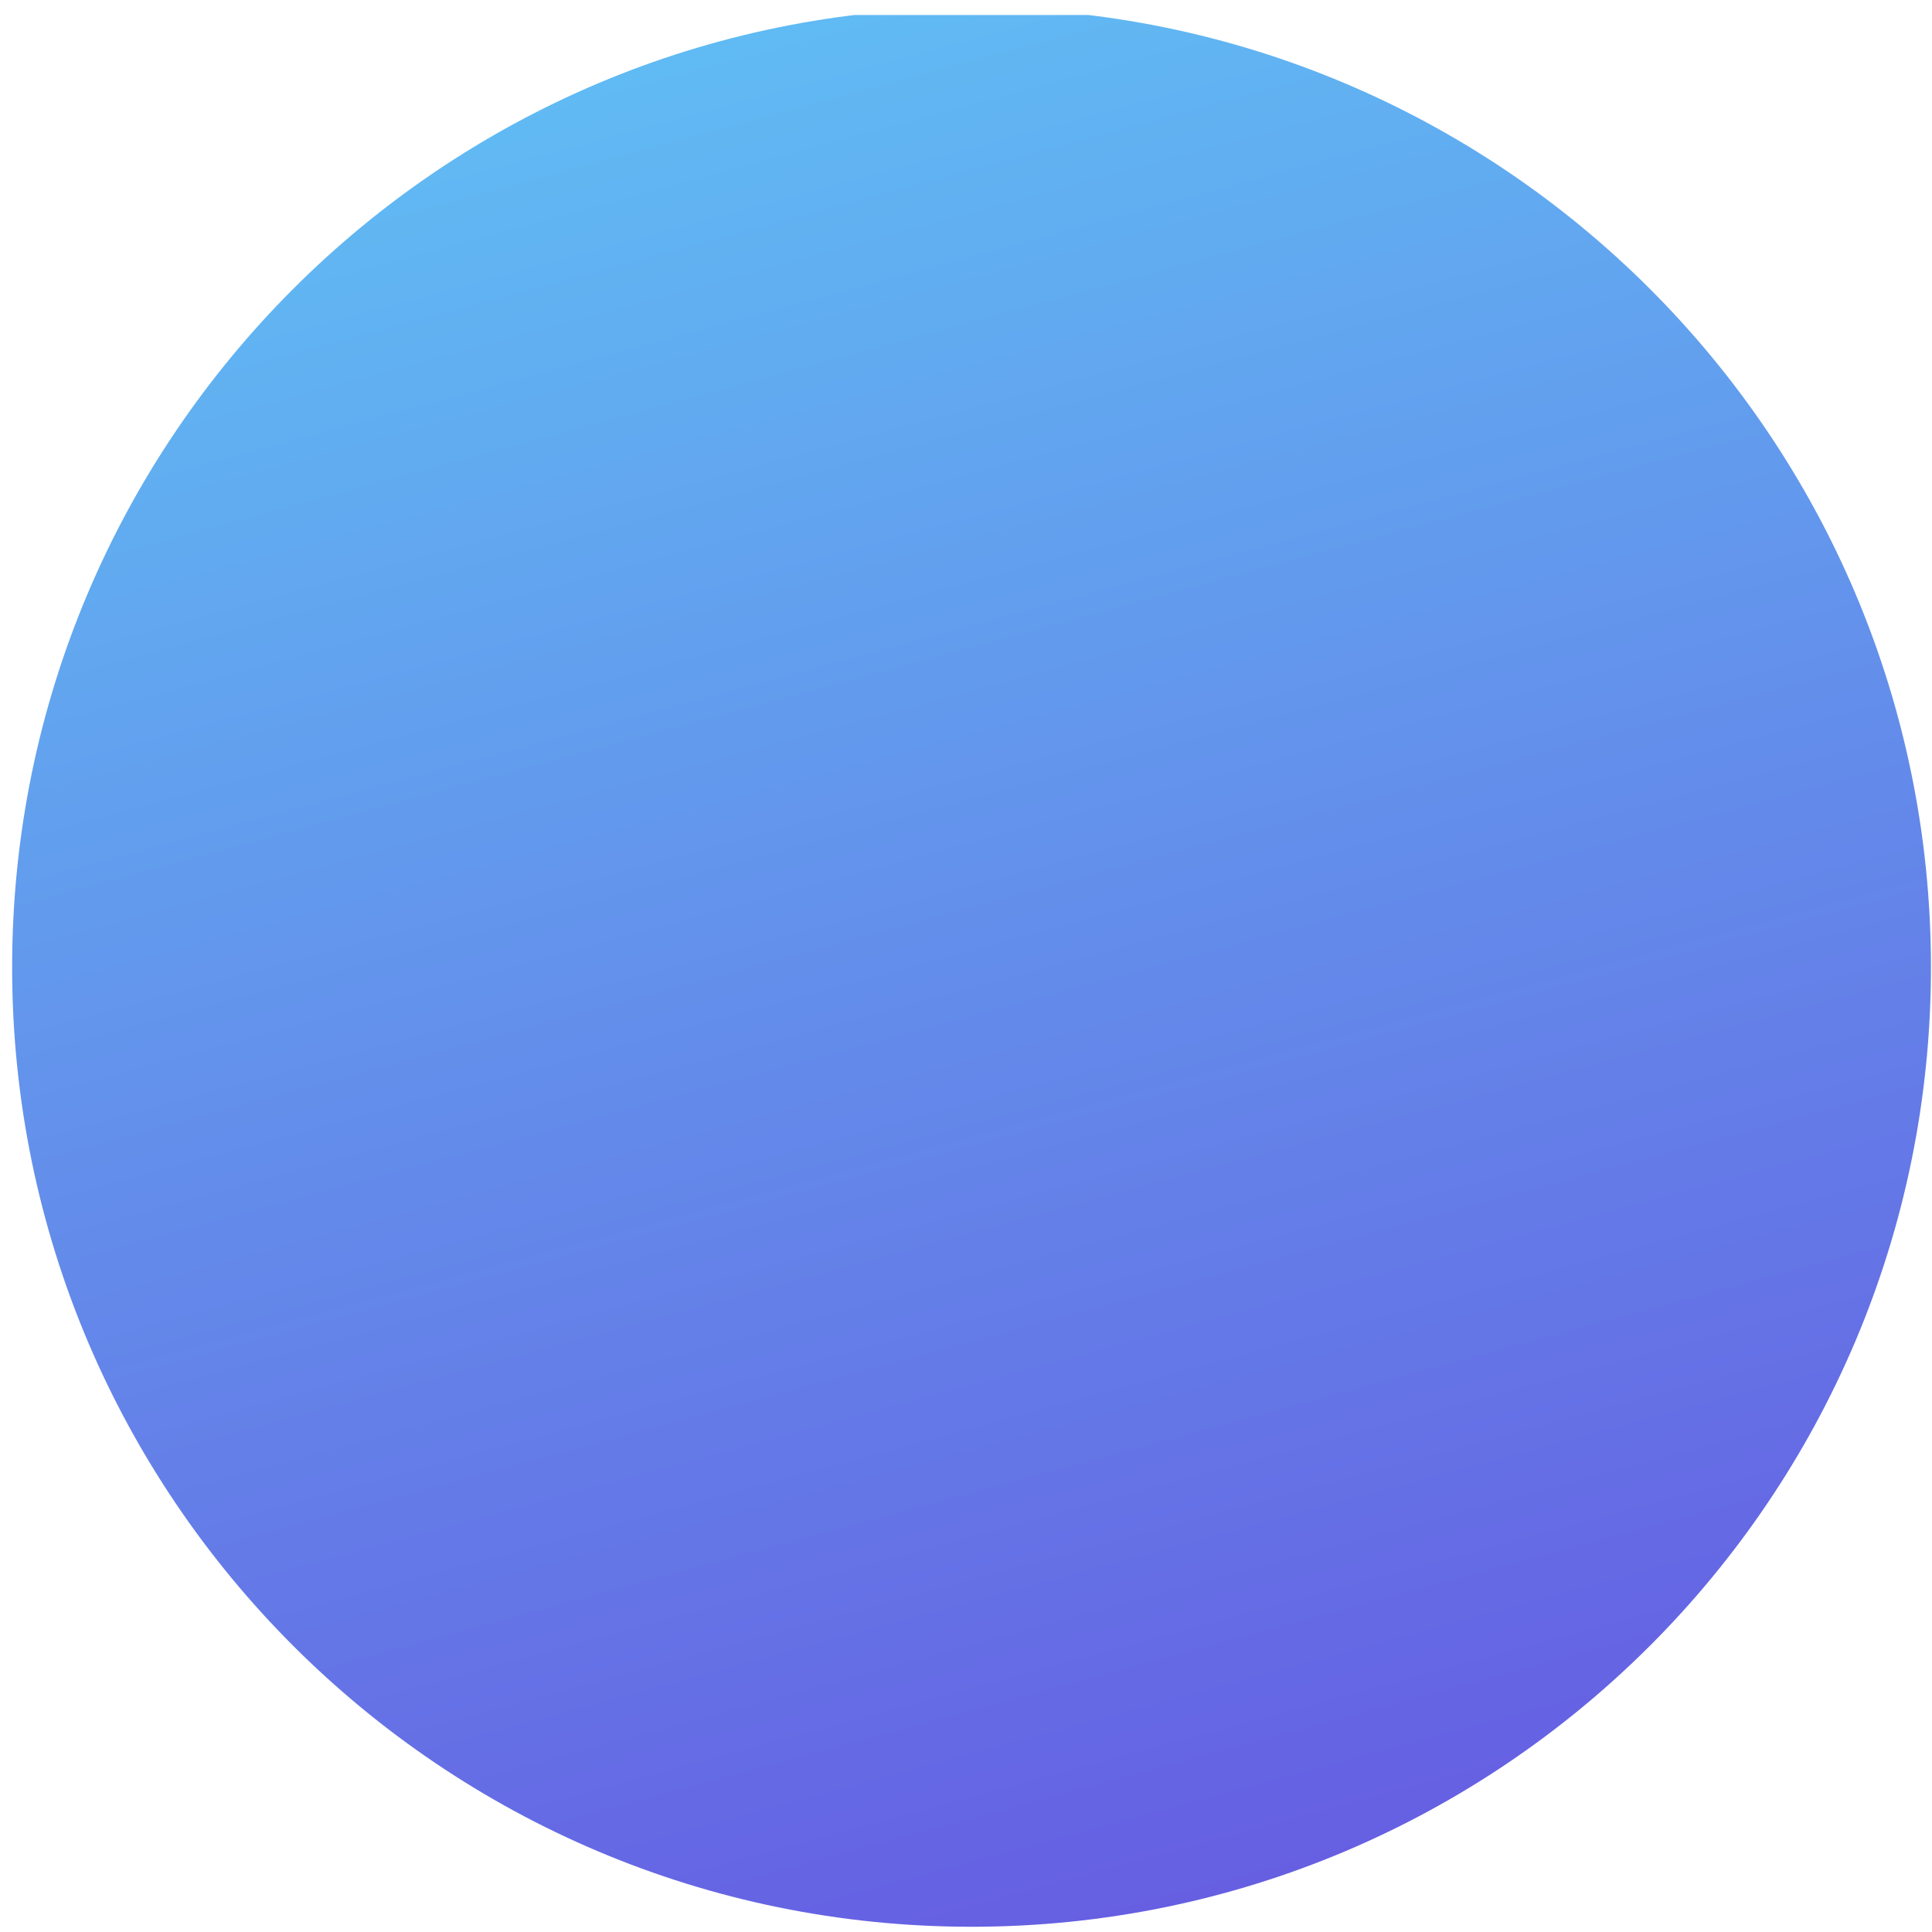<svg preserveAspectRatio="none" xmlns="http://www.w3.org/2000/svg" viewBox="0 0 129 129" width="129" height="129">
	<defs>
		<clipPath clipPathUnits="userSpaceOnUse" id="cp1">
			<path d="M-18 1L175 1L175 195L-18 195Z" />
		</clipPath>
		<linearGradient id="grd1" gradientUnits="userSpaceOnUse"  x1="83.793" y1="134.404" x2="38.792" y2="-31.598">
			<stop offset="0" stop-color="#6659e1"  />
			<stop offset="1" stop-color="#5fd4f8"  />
		</linearGradient>
	</defs>
	<style>
		tspan { white-space:pre }
		.shp0 { fill: url(#grd1) } 
	</style>
	<g id="Page 1" clip-path="url(#cp1)">
		<path id="RoyalBlue_Malibu" class="shp0" d="M0.81 64.59C0.81 99.97 29.49 128.65 64.87 128.65C100.25 128.65 128.93 99.97 128.93 64.59C128.93 29.21 100.25 0.53 64.87 0.53C29.49 0.53 0.81 29.21 0.81 64.59Z" />
	</g>
</svg>